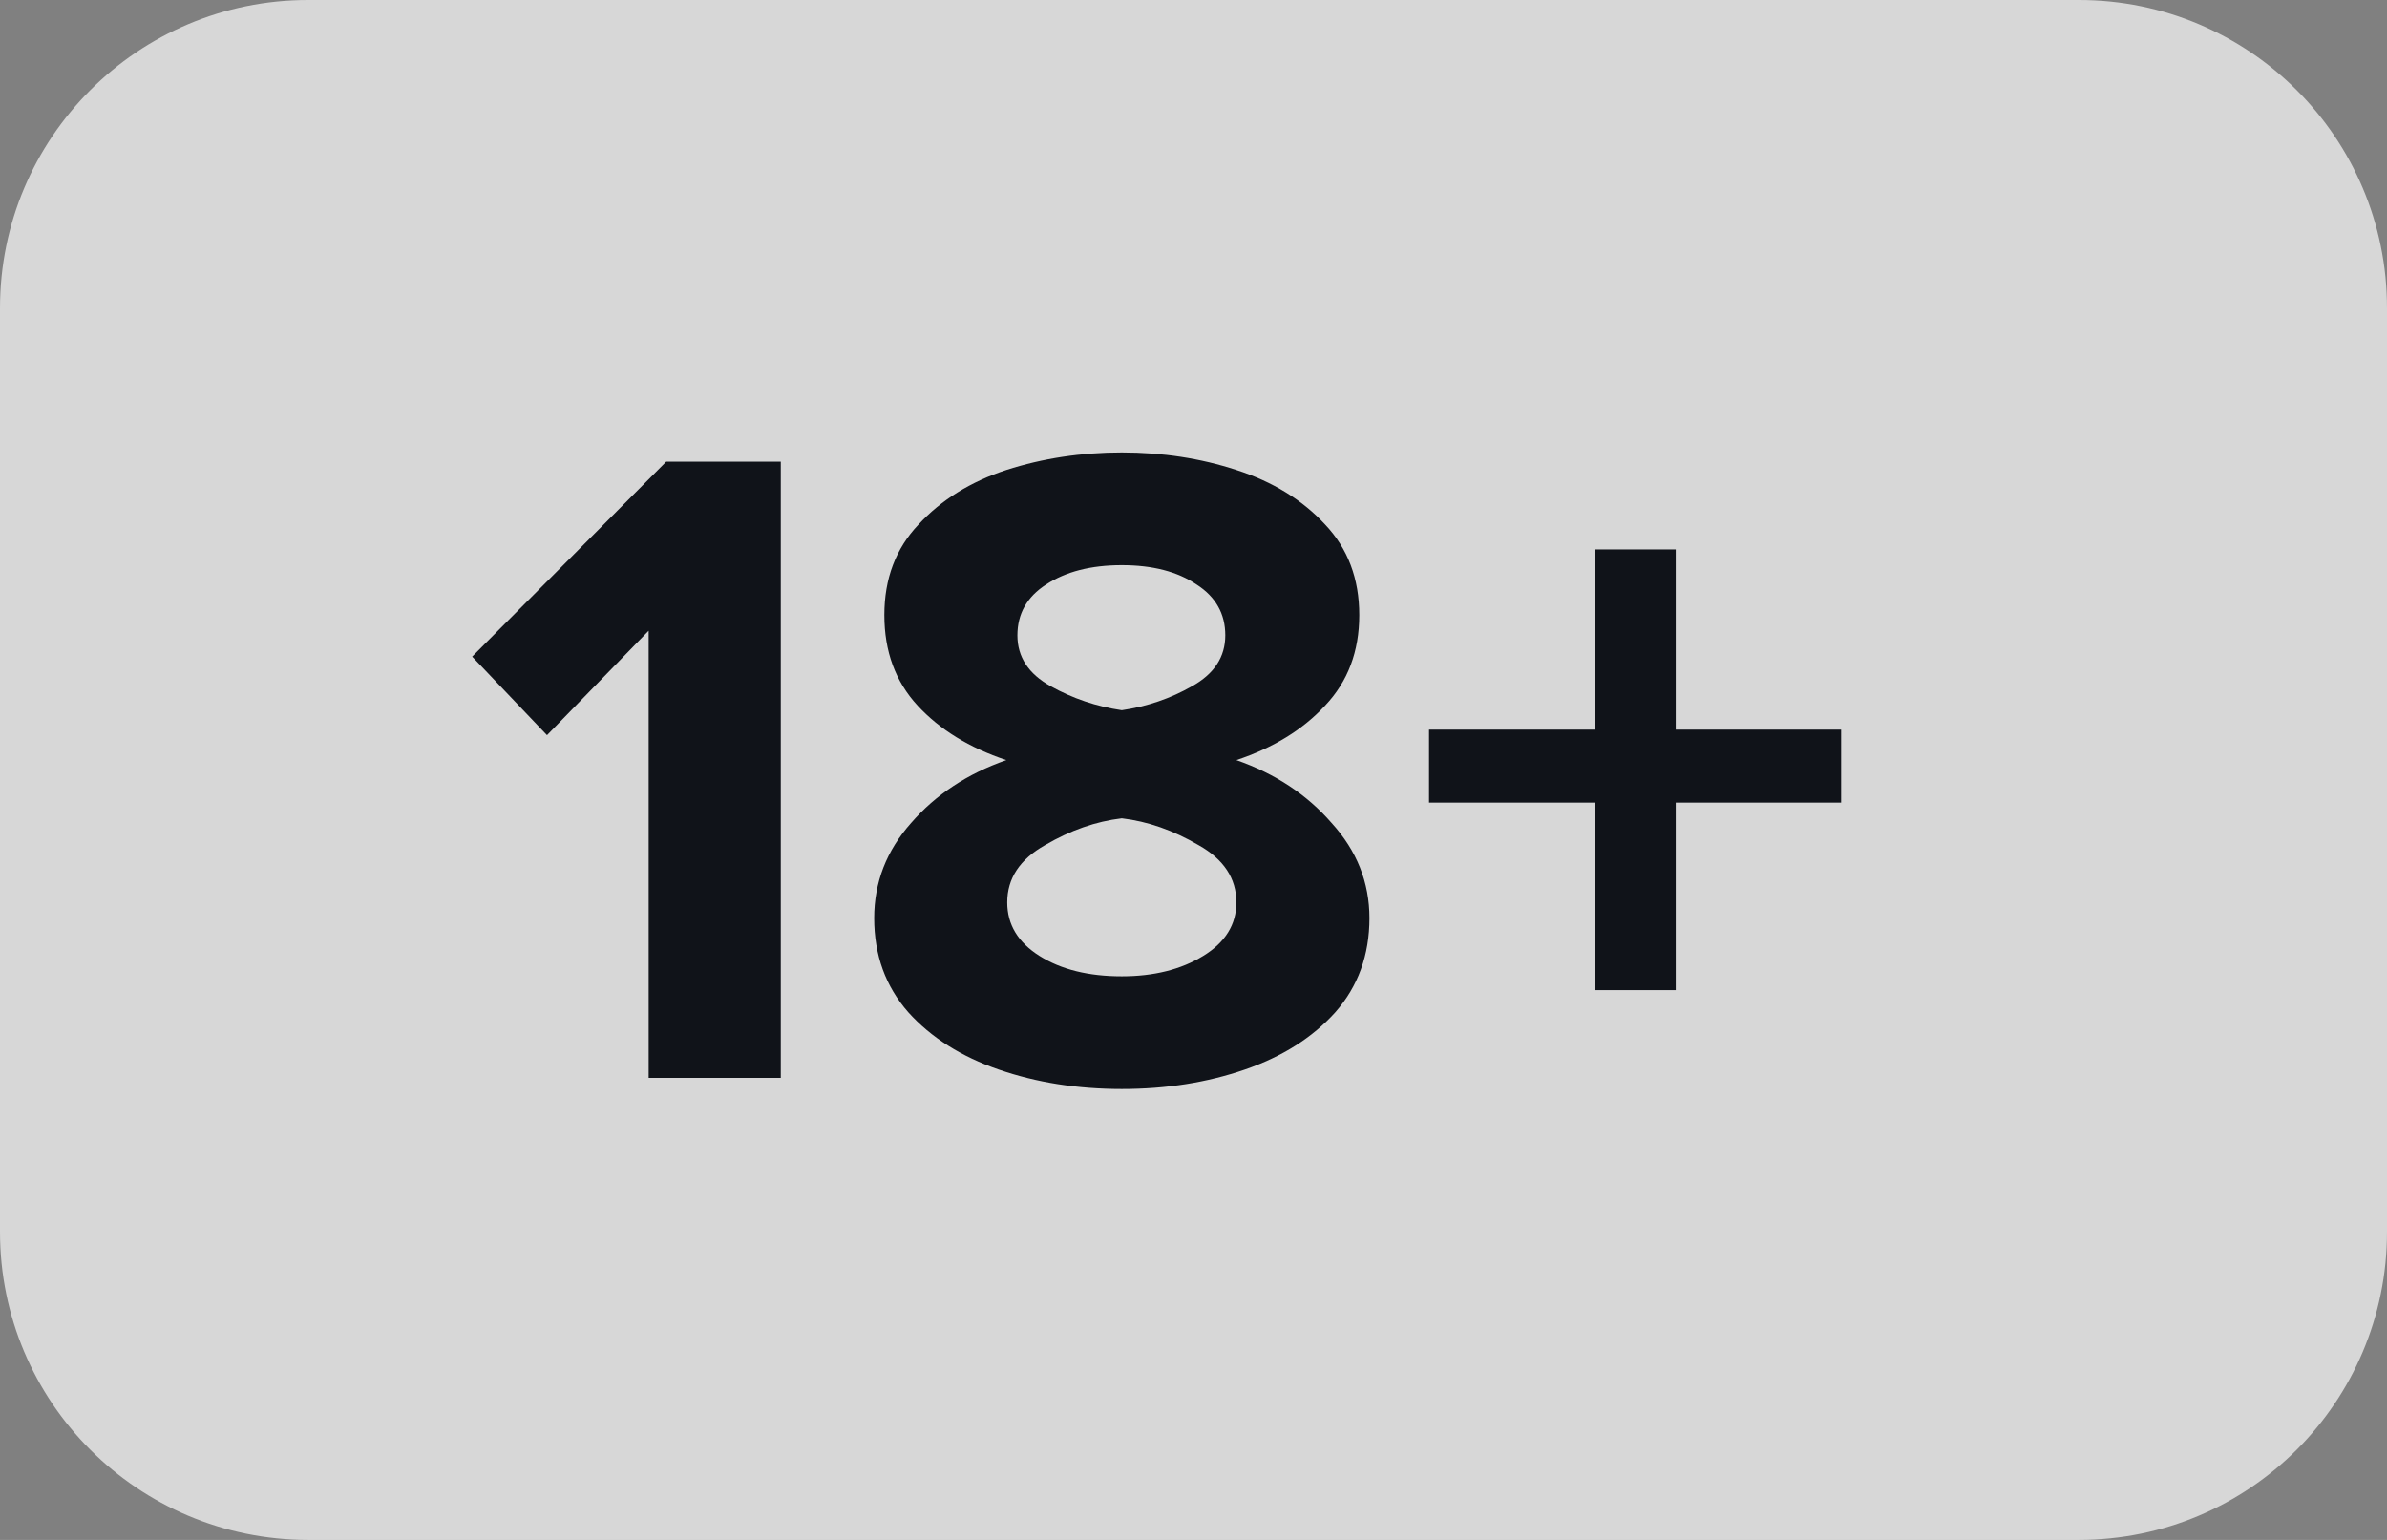 <svg width="31" height="20" viewBox="0 0 31 20" fill="none" xmlns="http://www.w3.org/2000/svg">
<rect x="0" y="0" width="31" height="20" fill="#808080" stroke="none"/>
<path d="M27 0H4C1.791 0 0 1.791 0 4V16C0 18.209 1.791 20 4 20H27C29.209 20 31 18.209 31 16V4C31 1.791 29.209 0 27 0Z" fill="white" fill-opacity="0.68"/>
<path d="M8.424 8.192L7.104 9.548L6.132 8.528L8.652 5.996H10.14V14H8.424V8.192ZM11.353 11.924C11.353 11.46 11.513 11.048 11.833 10.688C12.153 10.32 12.565 10.048 13.069 9.872C12.589 9.712 12.205 9.476 11.917 9.164C11.629 8.852 11.485 8.46 11.485 7.988C11.485 7.516 11.633 7.124 11.929 6.812C12.225 6.492 12.605 6.256 13.069 6.104C13.541 5.952 14.041 5.876 14.569 5.876C15.097 5.876 15.593 5.952 16.057 6.104C16.529 6.256 16.913 6.492 17.209 6.812C17.505 7.124 17.653 7.516 17.653 7.988C17.653 8.46 17.505 8.852 17.209 9.164C16.921 9.476 16.537 9.712 16.057 9.872C16.561 10.048 16.973 10.32 17.293 10.688C17.621 11.048 17.785 11.46 17.785 11.924C17.785 12.404 17.637 12.812 17.341 13.148C17.045 13.476 16.653 13.724 16.165 13.892C15.677 14.06 15.145 14.144 14.569 14.144C13.993 14.144 13.461 14.06 12.973 13.892C12.485 13.724 12.093 13.476 11.797 13.148C11.501 12.812 11.353 12.404 11.353 11.924ZM15.913 8.252C15.913 7.972 15.789 7.752 15.541 7.592C15.293 7.424 14.969 7.34 14.569 7.34C14.169 7.34 13.841 7.424 13.585 7.592C13.337 7.752 13.213 7.972 13.213 8.252C13.213 8.532 13.357 8.752 13.645 8.912C13.933 9.072 14.241 9.176 14.569 9.224C14.897 9.176 15.201 9.072 15.481 8.912C15.769 8.752 15.913 8.532 15.913 8.252ZM16.057 11.72C16.057 11.408 15.893 11.16 15.565 10.976C15.237 10.784 14.905 10.668 14.569 10.628C14.233 10.668 13.901 10.784 13.573 10.976C13.245 11.16 13.081 11.408 13.081 11.72C13.081 12.008 13.221 12.24 13.501 12.416C13.781 12.592 14.137 12.68 14.569 12.68C14.985 12.68 15.337 12.592 15.625 12.416C15.913 12.24 16.057 12.008 16.057 11.72ZM21.763 12.86H20.719V10.424H18.559V9.476H20.719V7.136H21.763V9.476H23.911V10.424H21.763V12.86Z" fill="#101319"/>
</svg>
